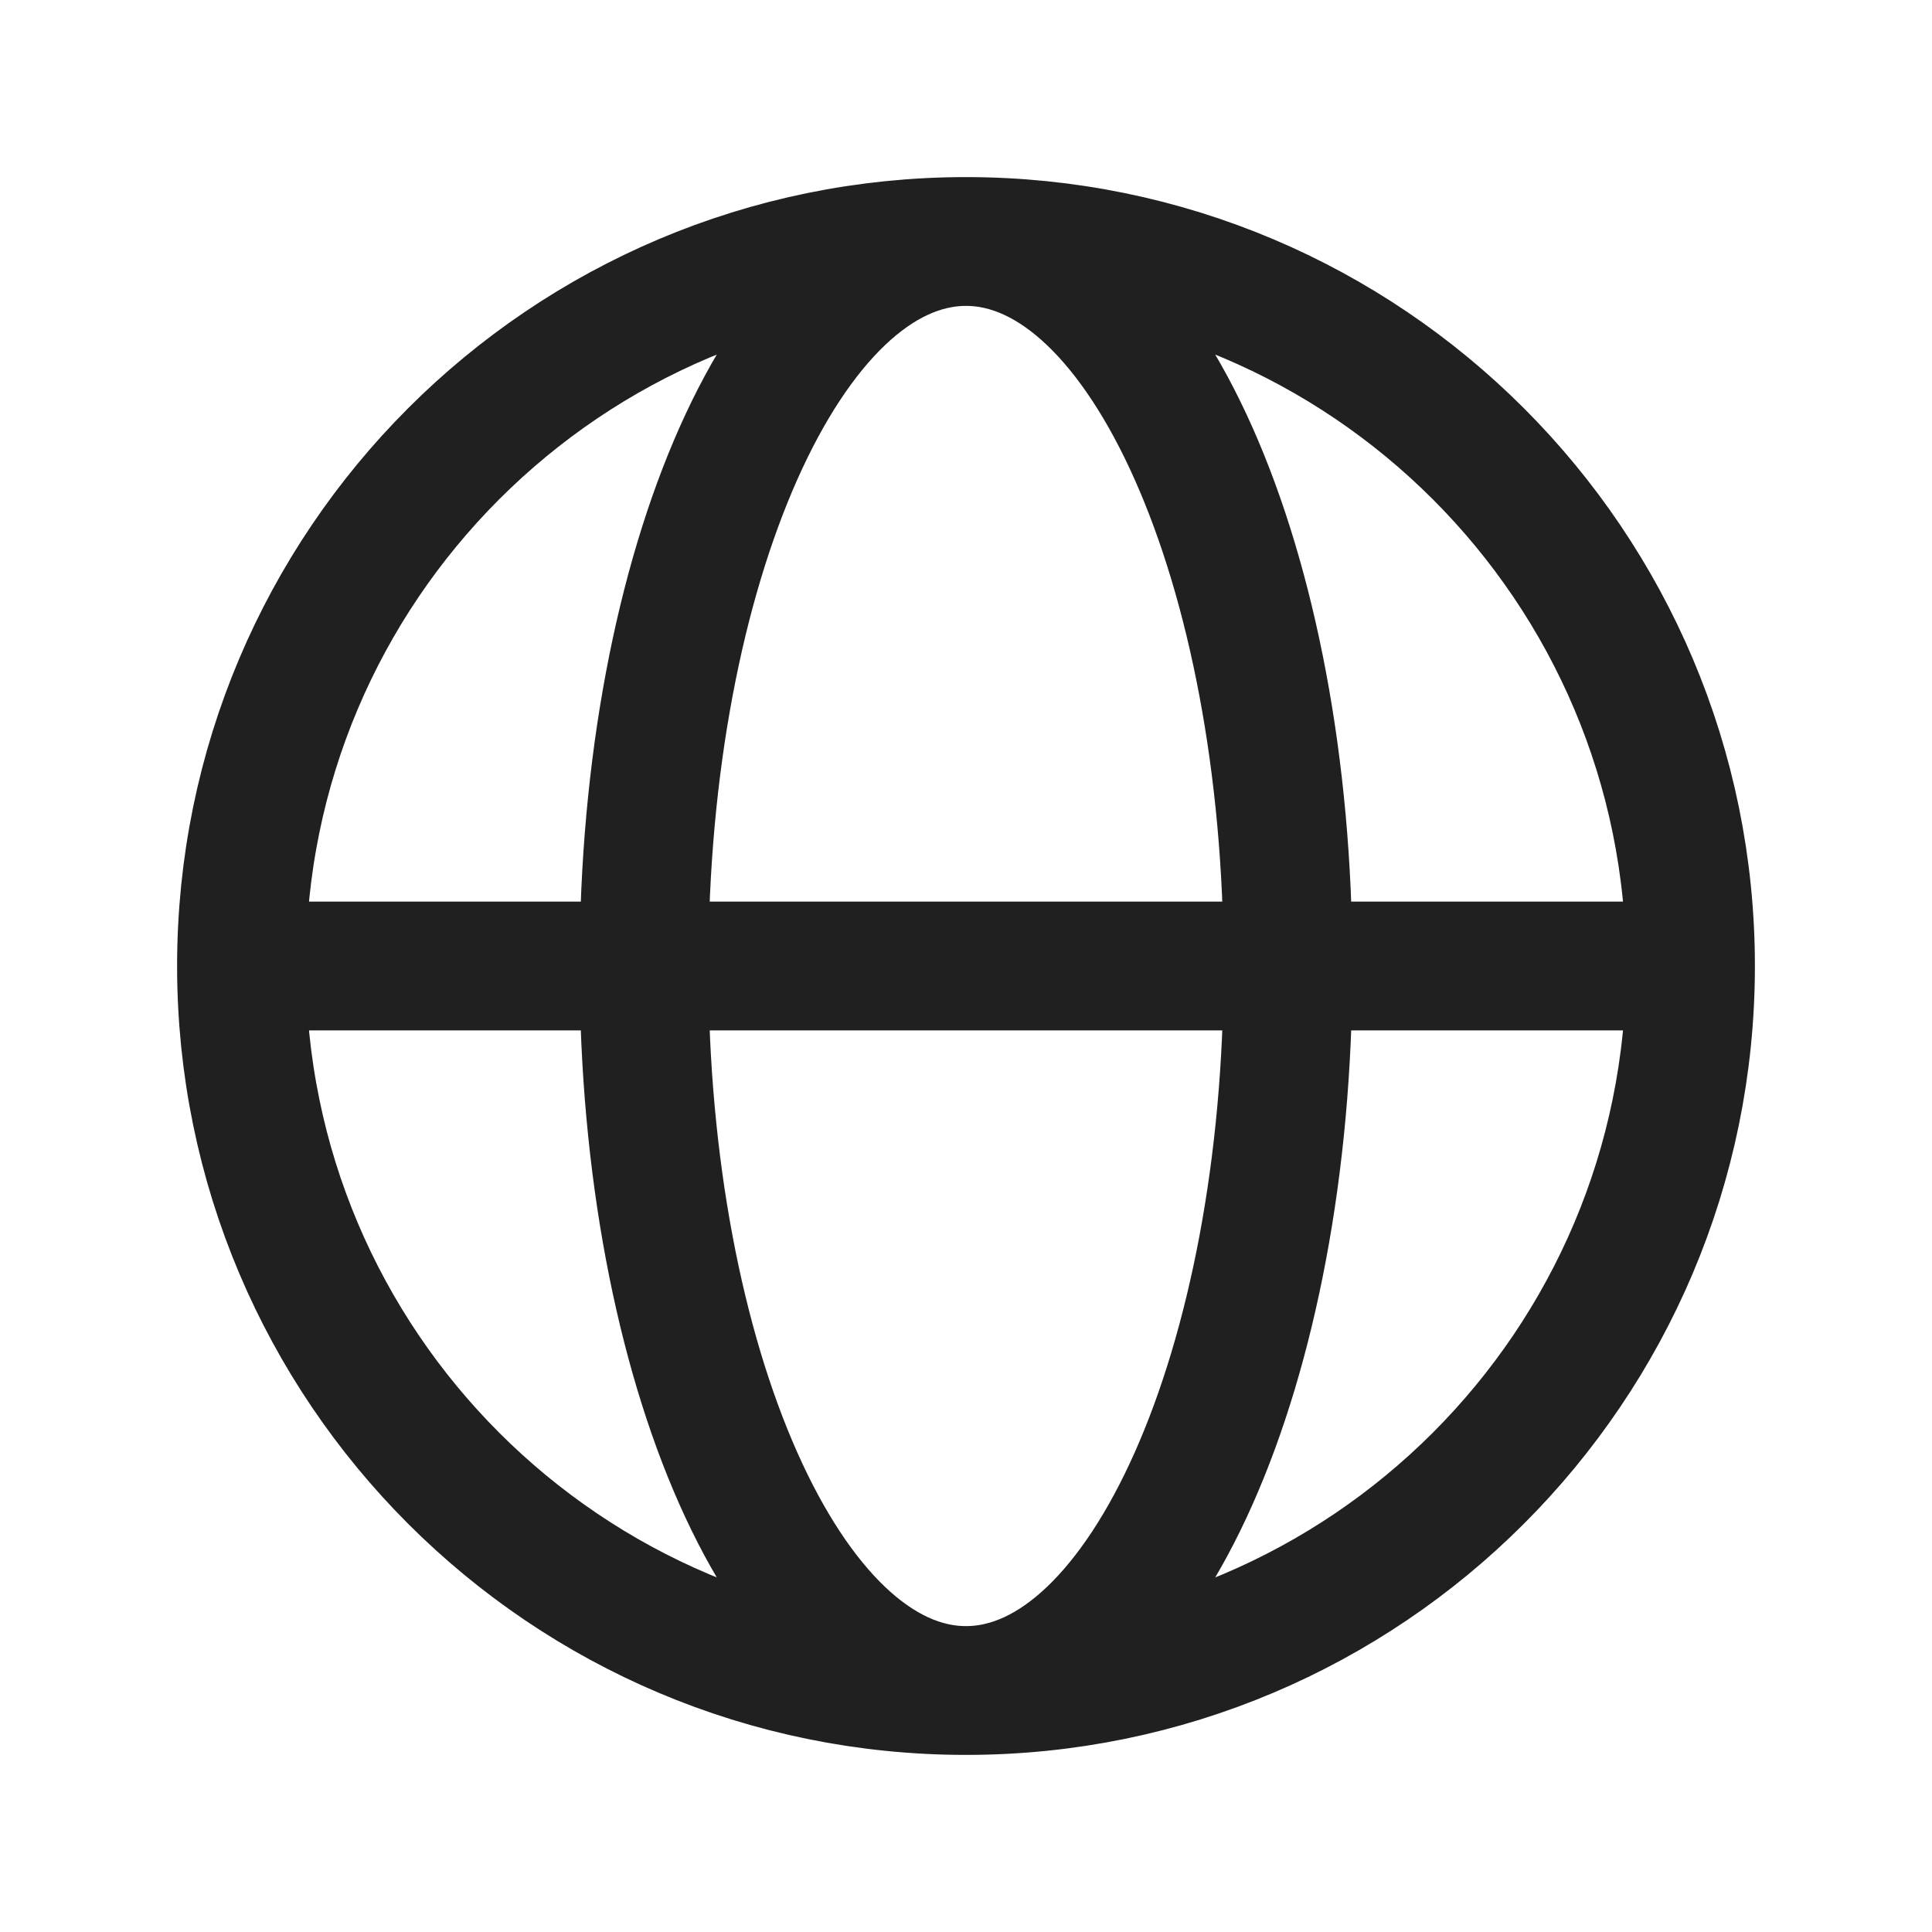 <svg width="60" height="60" viewBox="0 0 60 60" fill="none" xmlns="http://www.w3.org/2000/svg">
    <path d="M7.5 30H20M7.5 30C7.5 42.426 17.574 52.5 30 52.5M7.5 30C7.5 17.574 17.574 7.5 30 7.5M20 30H40M20 30C20 42.426 24.477 52.5 30 52.5M20 30C20 17.574 24.477 7.5 30 7.5M40 30H52.5M40 30C40 17.574 35.523 7.5 30 7.5M40 30C40 42.426 35.523 52.5 30 52.5M52.5 30C52.5 17.574 42.426 7.5 30 7.5M52.5 30C52.5 42.426 42.426 52.5 30 52.5" stroke="#202020" stroke-width="4" stroke-linecap="round" stroke-linejoin="round"/>
</svg>
